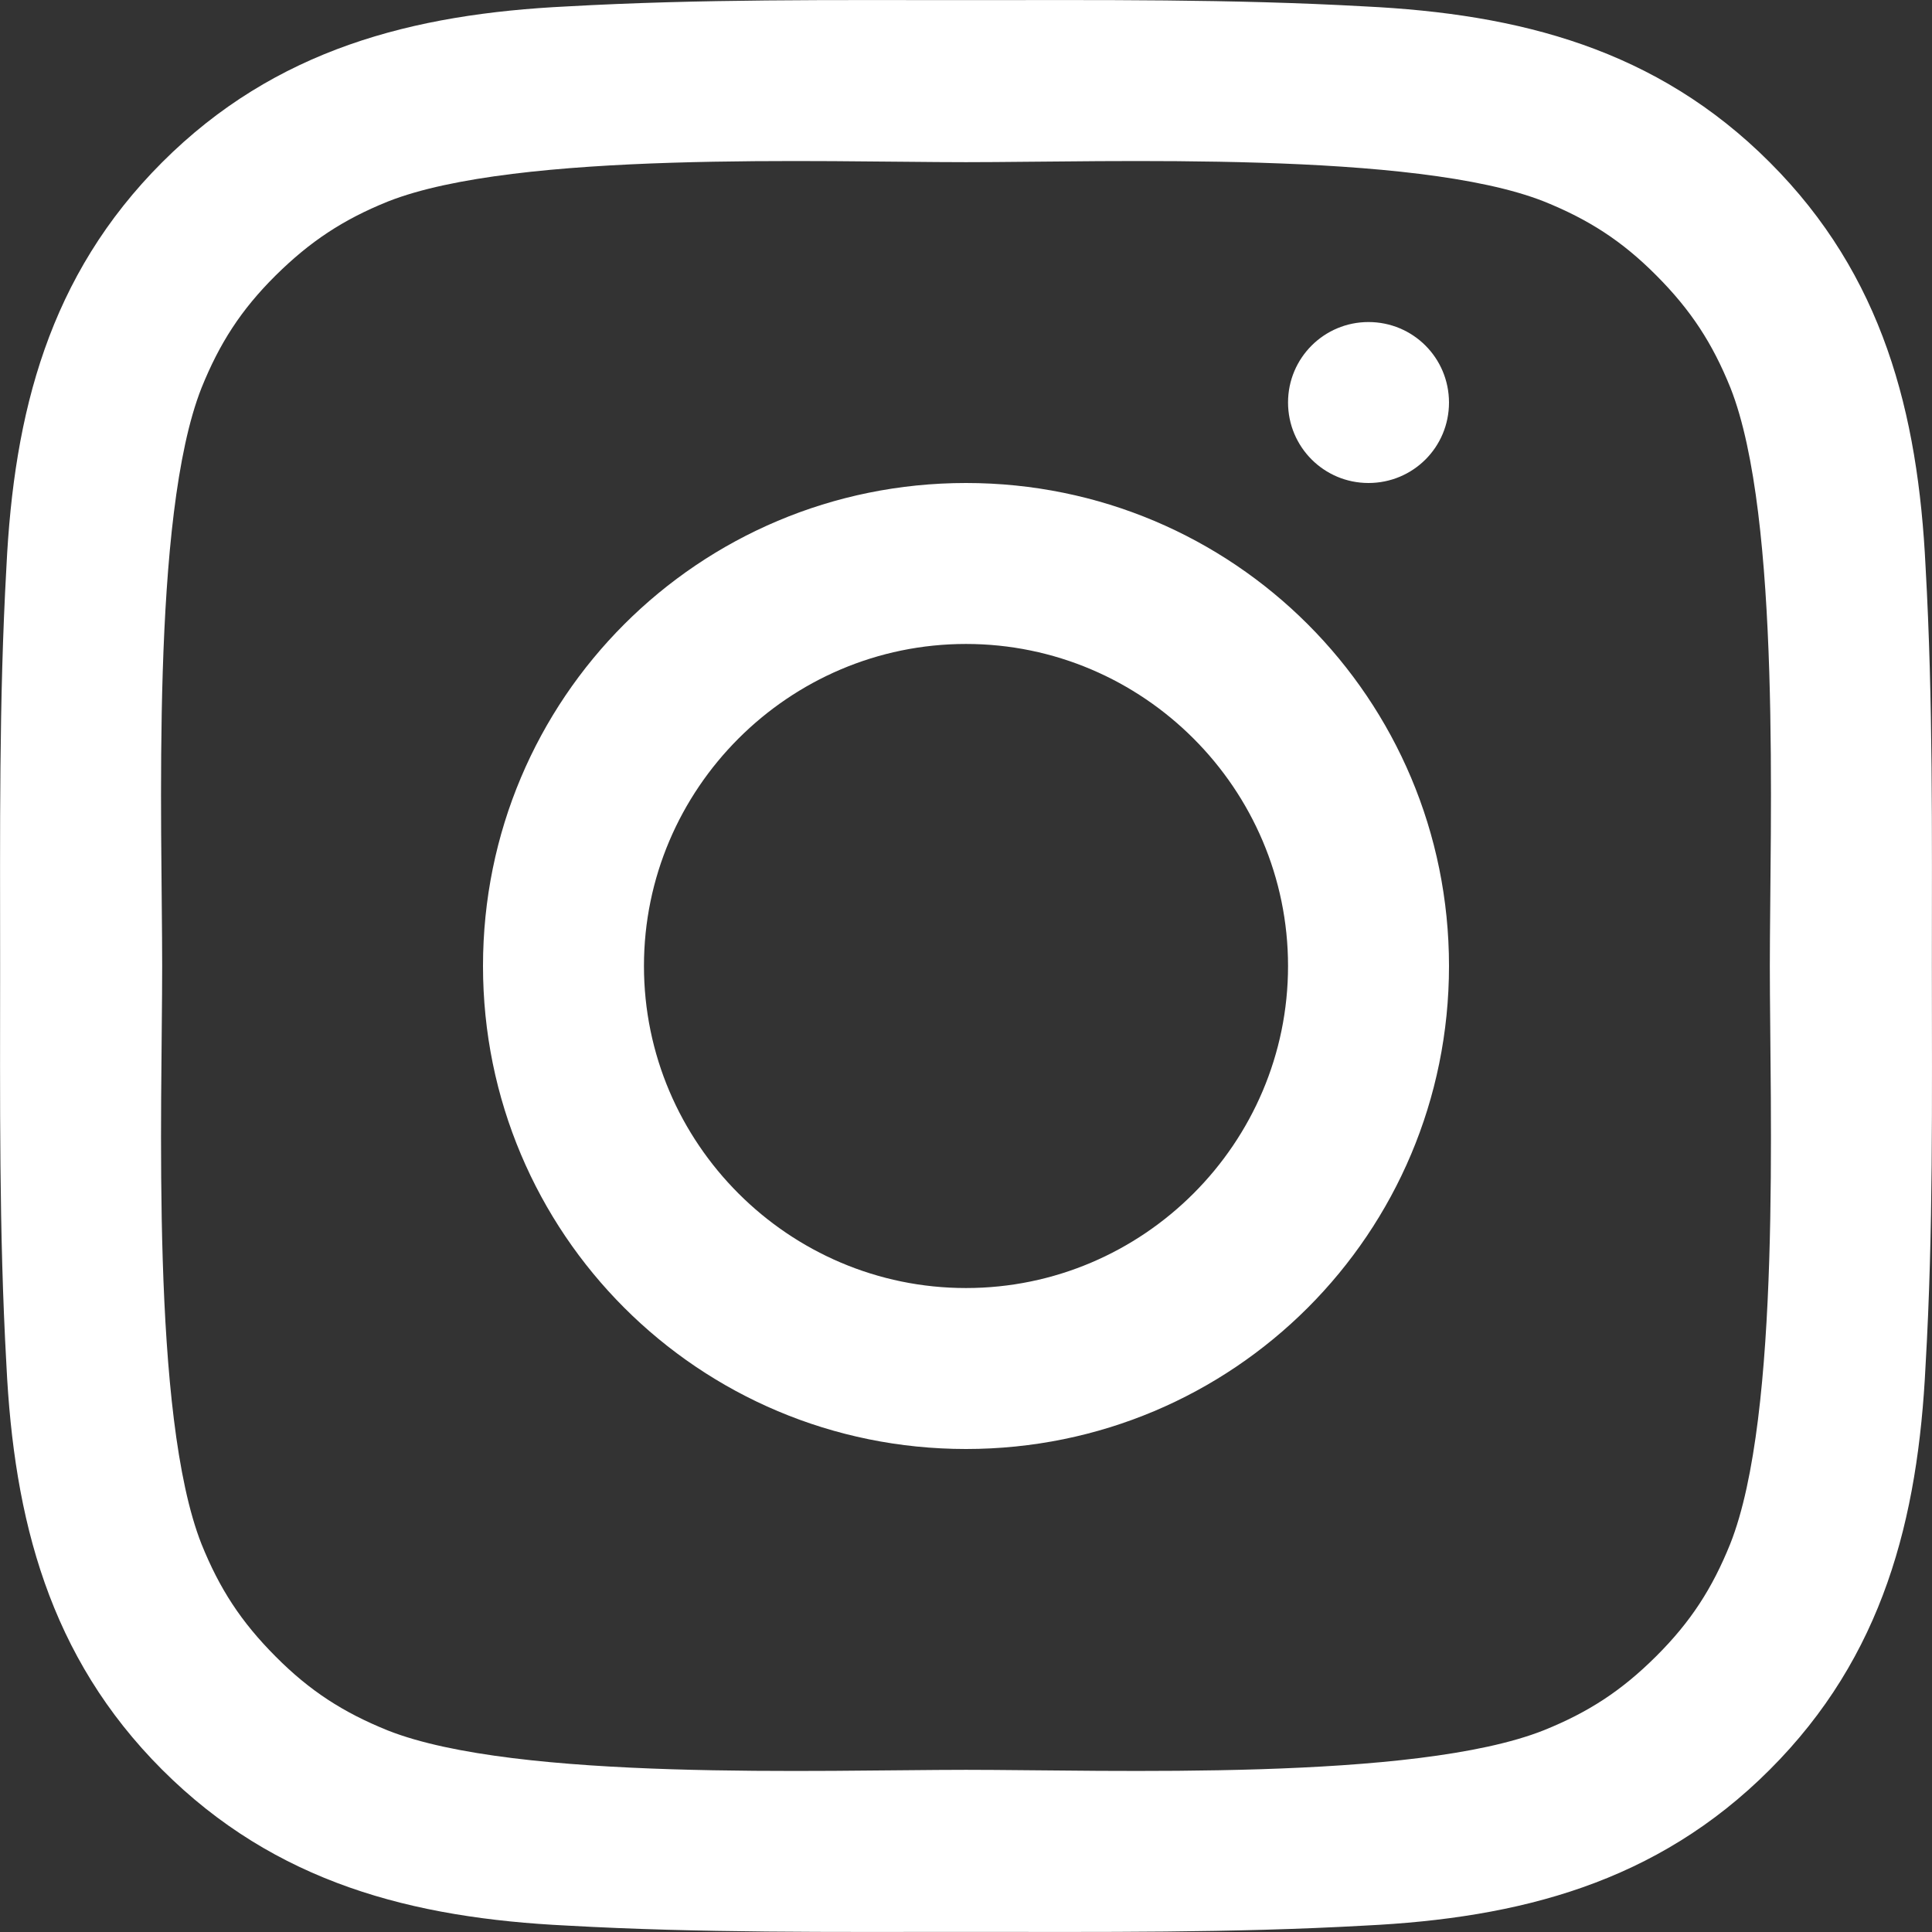 <?xml version="1.0" encoding="UTF-8"?>
<svg width="16px" height="16px" viewBox="0 0 16 16" version="1.1" xmlns="http://www.w3.org/2000/svg" xmlns:xlink="http://www.w3.org/1999/xlink">
    <rect x="0" y="0" width="16" height="16" fill="#333333" stroke="none"/>
    <title>instagram</title>
    <g id="页面-1" stroke="none" stroke-width="1" fill="none" fill-rule="evenodd">
        <g id="EN-首页" transform="translate(-1544, -4422)" fill="#FFFFFF" fill-rule="nonzero">
            <g id="instagram" transform="translate(1544, 4422)">
                <path d="M8,4 C5.786,4 4,5.786 4,8 C4,10.214 5.786,12 8,12 C10.214,12 12,10.214 12,8 C12,5.786 10.214,4 8,4 Z M8,10.667 C6.532,10.667 5.333,9.468 5.333,8 C5.333,6.532 6.532,5.333 8,5.333 C9.468,5.333 10.667,6.532 10.667,8 C10.667,9.468 9.468,10.667 8,10.667 Z M11.333,2.667 C10.965,2.667 10.667,2.965 10.667,3.333 C10.667,3.702 10.965,4 11.333,4 C11.702,4 12,3.704 12,3.333 C11.999,2.963 11.702,2.667 11.333,2.667 Z M15.999,8 C15.999,6.895 16.009,5.801 15.947,4.698 C15.885,3.417 15.593,2.28 14.656,1.344 C13.718,0.405 12.583,0.115 11.302,0.053 C10.197,-0.009 9.103,0.001 8,0.001 C6.895,0.001 5.8,-0.009 4.698,0.053 C3.417,0.115 2.28,0.407 1.343,1.344 C0.405,2.282 0.115,3.417 0.053,4.698 C-0.009,5.803 0.001,6.897 0.001,8 C0.001,9.103 -0.009,10.199 0.053,11.302 C0.115,12.583 0.407,13.72 1.343,14.656 C2.282,15.595 3.417,15.885 4.698,15.947 C5.802,16.009 6.897,15.999 8,15.999 C9.105,15.999 10.199,16.009 11.302,15.947 C12.583,15.885 13.72,15.593 14.656,14.656 C15.595,13.718 15.885,12.583 15.947,11.302 C16.011,10.199 15.999,9.105 15.999,8 Z M14.329,12.786 C14.18,13.155 14.002,13.431 13.716,13.716 C13.429,14.002 13.155,14.18 12.786,14.329 C11.718,14.753 9.183,14.657 8,14.657 C6.817,14.657 4.28,14.753 3.212,14.331 C2.843,14.182 2.566,14.004 2.282,13.718 C1.996,13.431 1.818,13.157 1.669,12.788 C1.247,11.718 1.343,9.183 1.343,8 C1.343,6.817 1.247,4.28 1.669,3.212 C1.818,2.843 1.996,2.566 2.282,2.282 C2.569,1.998 2.843,1.818 3.212,1.669 C4.28,1.247 6.817,1.343 8,1.343 C9.183,1.343 11.72,1.247 12.788,1.669 C13.157,1.818 13.434,1.996 13.718,2.282 C14.004,2.569 14.182,2.843 14.331,3.212 C14.753,4.28 14.657,6.817 14.657,8 C14.657,9.183 14.753,11.718 14.329,12.786 Z" id="形状"></path>
            </g>
        </g>
    </g>
</svg>